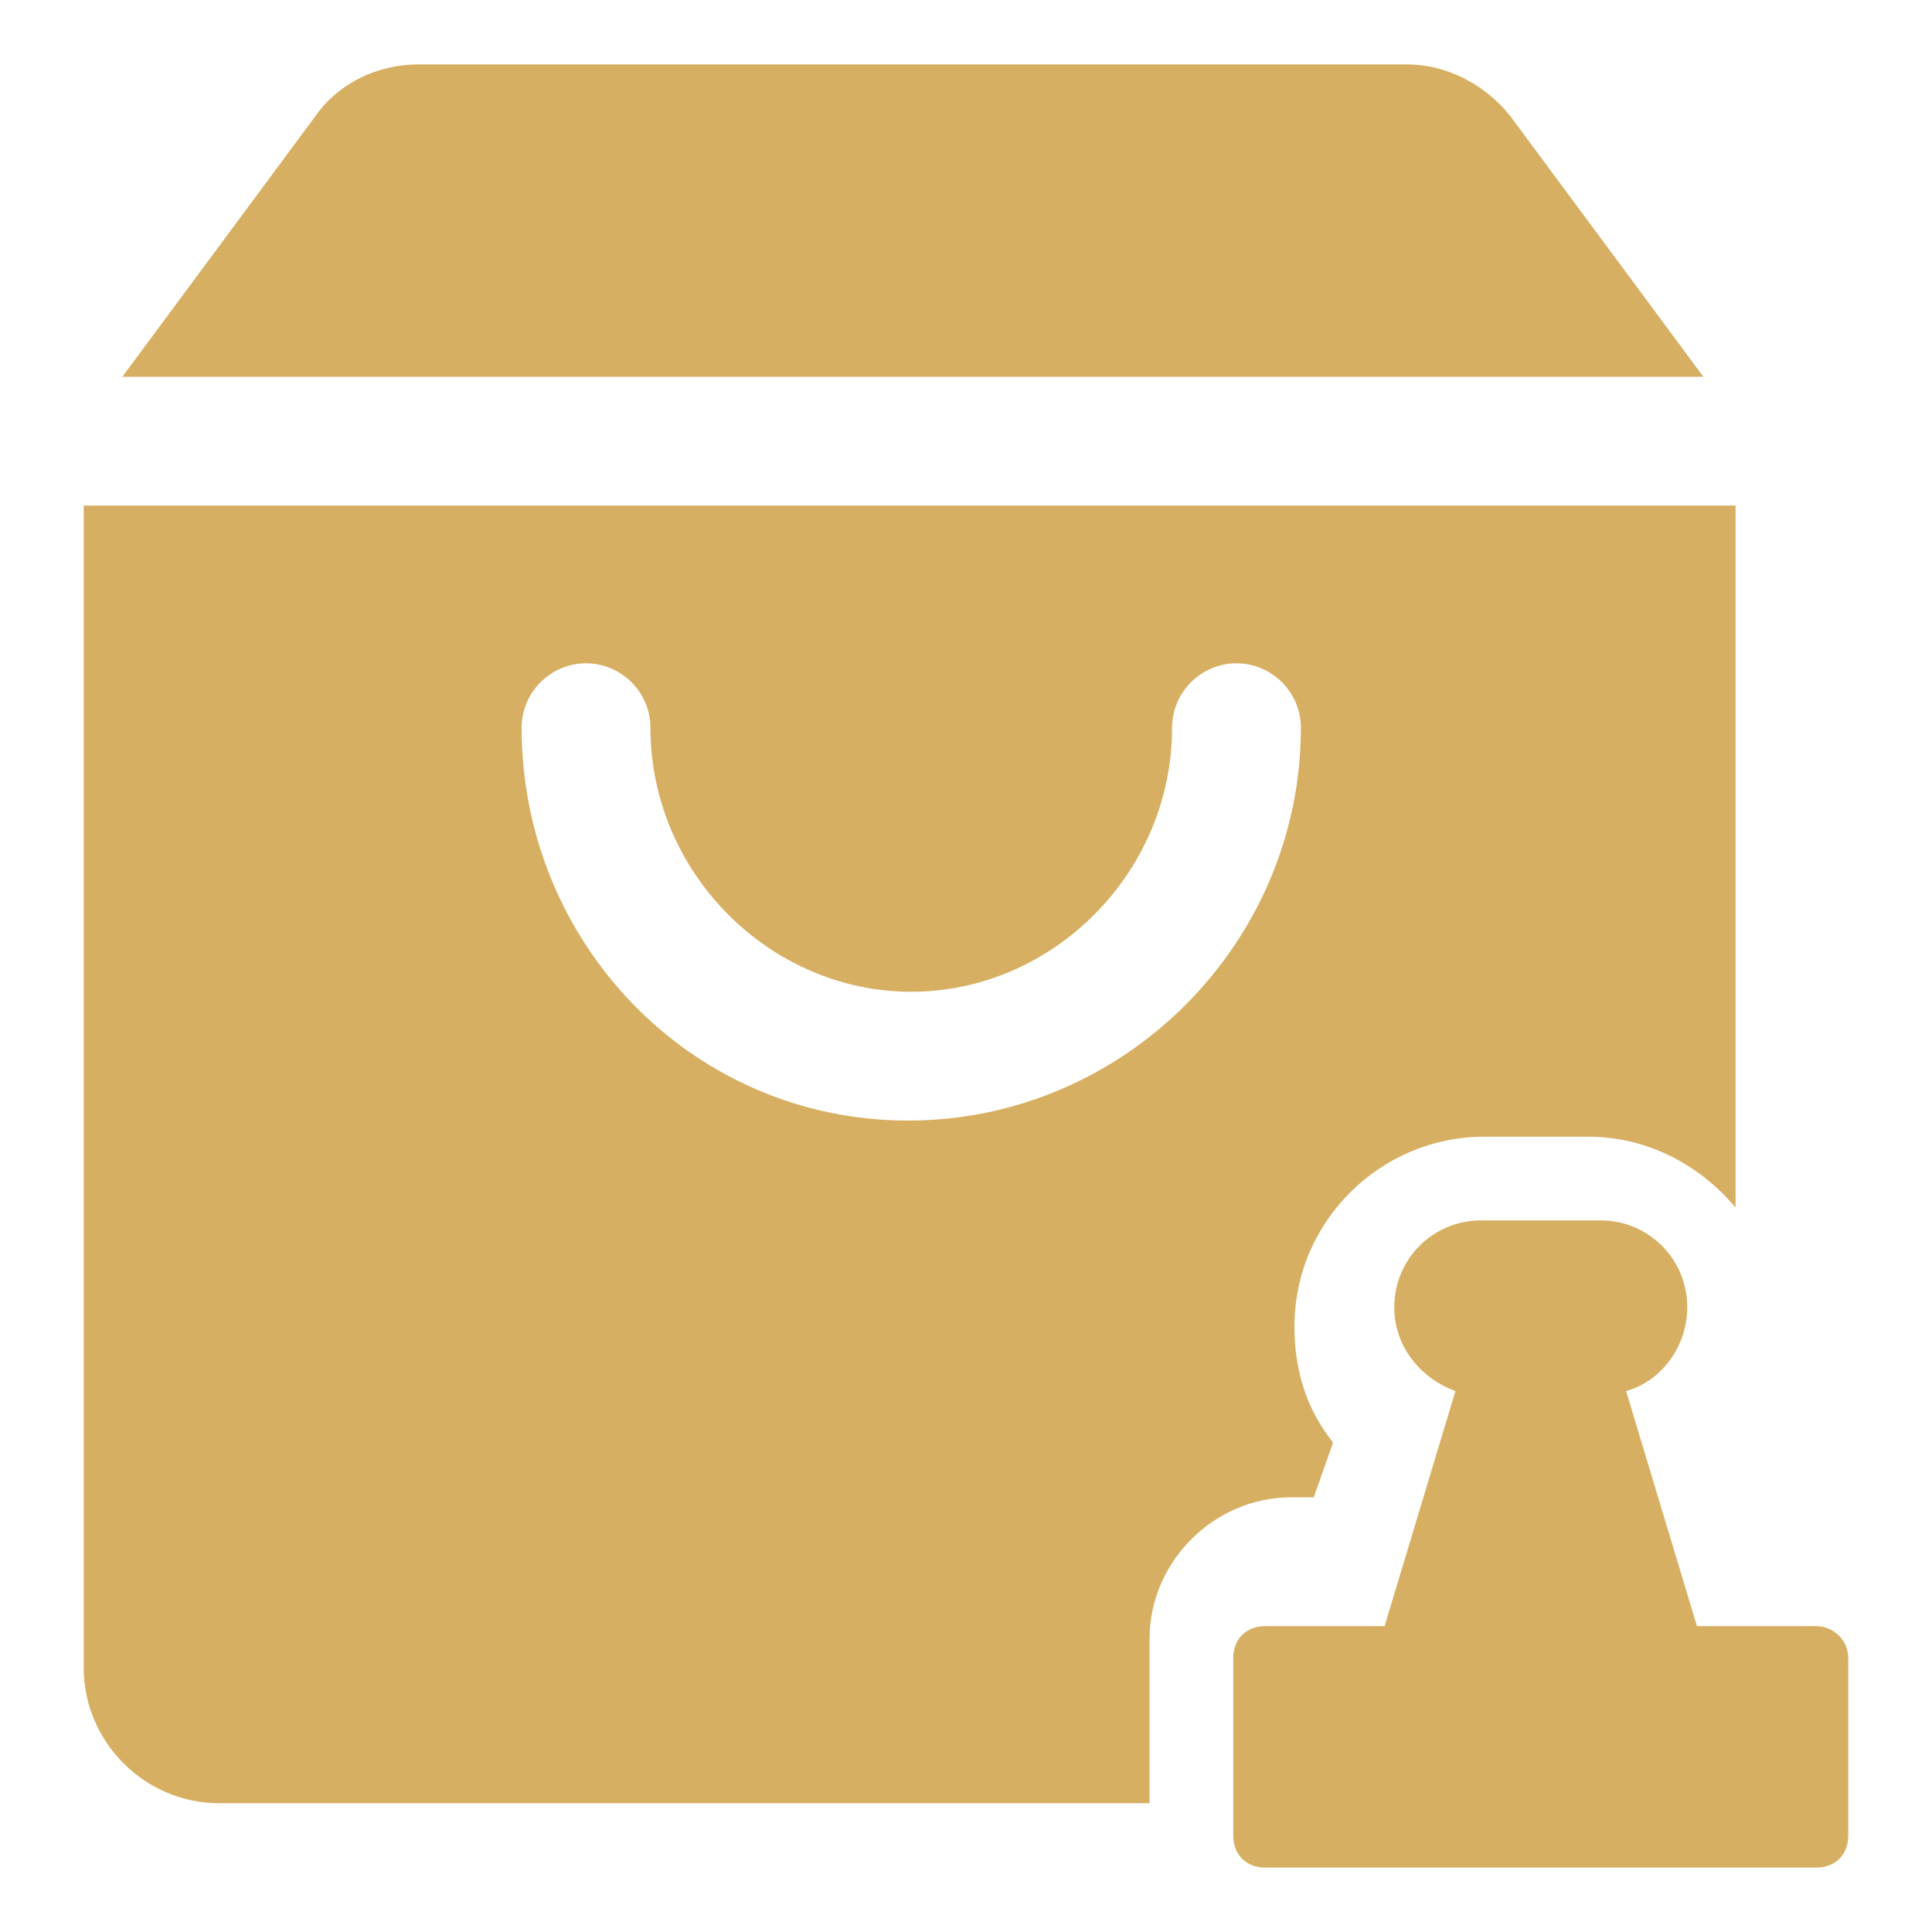 <?xml version="1.0" standalone="no"?><!DOCTYPE svg PUBLIC "-//W3C//DTD SVG 1.1//EN" "http://www.w3.org/Graphics/SVG/1.1/DTD/svg11.dtd"><svg t="1696760509950" class="icon" viewBox="0 0 1024 1024" version="1.1" xmlns="http://www.w3.org/2000/svg" p-id="24543" xmlns:xlink="http://www.w3.org/1999/xlink" width="200" height="200"><path d="M902.827 199.68l-102.4-138.24c-13.653-17.067-34.133-27.307-54.613-27.307H221.867c-22.187 0-42.667 10.24-54.613 27.307l-102.4 138.24h837.973zM609.28 952.32v-83.627c0-40.96 34.133-75.093 75.093-75.093h11.947l10.24-29.013c-13.653-17.067-20.48-37.547-20.48-61.44 0-56.32 46.08-100.693 100.693-100.693h54.613c32.427 0 59.733 15.36 78.507 37.547V267.947H44.373v616.107c0 39.253 32.427 71.68 71.68 71.68h493.227v-3.413zM276.48 385.707c0-18.773 15.36-34.133 34.133-34.133s34.133 15.36 34.133 34.133c0 76.8 63.147 139.947 138.24 139.947s138.24-63.147 138.24-139.947c0-18.773 15.36-34.133 34.133-34.133s34.133 15.36 34.133 34.133c0 114.347-93.867 208.213-208.213 208.213s-204.8-93.867-204.8-208.213z" fill="#d7af62" p-id="24544"></path><path d="M962.56 861.867h-63.147l-37.547-124.587c18.773-5.12 32.427-23.893 32.427-44.373 0-25.6-20.48-46.08-46.08-46.08H785.067c-25.6 0-46.08 20.48-46.08 46.08 0 20.48 13.653 37.547 32.427 44.373L733.867 861.867h-63.147c-10.24 0-17.067 6.827-17.067 17.067V972.8c0 10.24 6.827 17.067 17.067 17.067h291.84c10.24 0 17.067-6.827 17.067-17.067v-93.867c0-10.24-8.533-17.067-17.067-17.067z" fill="#d7af62" p-id="24545"></path></svg>